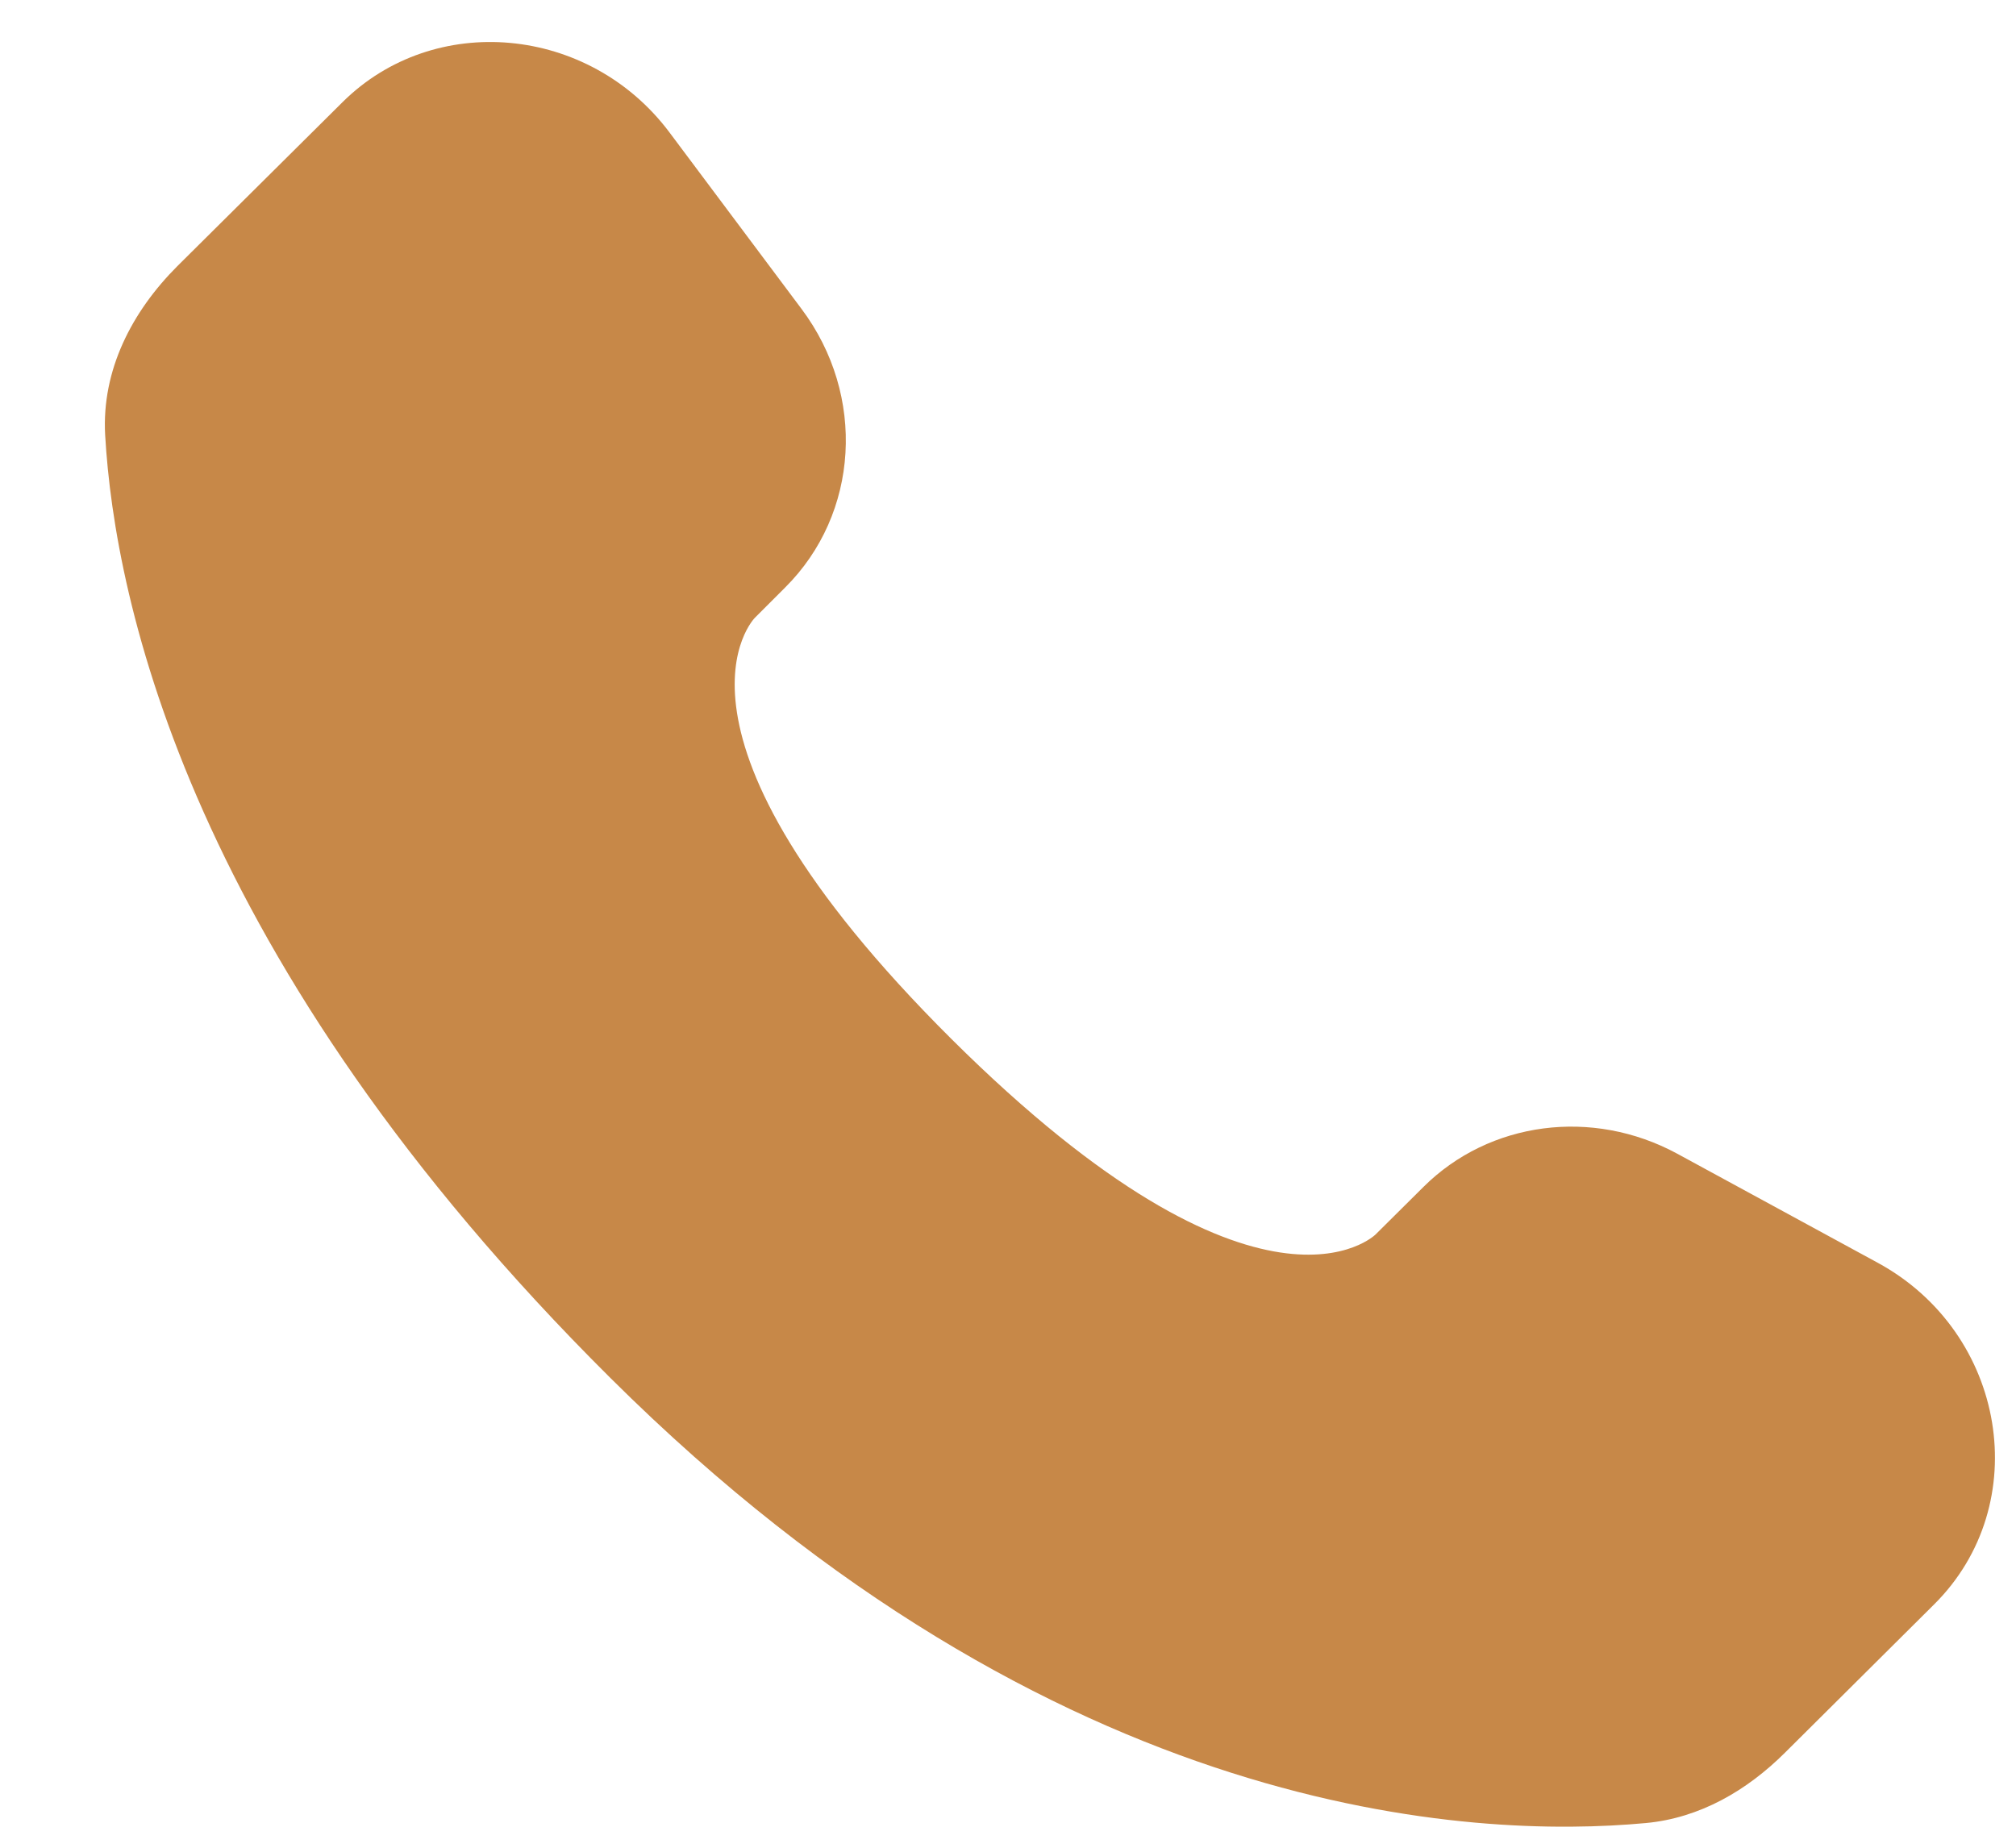 <?xml version="1.0" encoding="UTF-8"?> <svg xmlns="http://www.w3.org/2000/svg" width="12" height="11" viewBox="0 0 12 11" fill="none"><path d="M8.473 7.066L8.188 7.349C8.188 7.349 7.511 8.022 5.664 6.186C3.818 4.349 4.494 3.677 4.494 3.677L4.673 3.498C5.115 3.059 5.157 2.354 4.771 1.839L3.984 0.787C3.506 0.15 2.584 0.066 2.038 0.609L1.056 1.584C0.786 1.854 0.604 2.203 0.626 2.591C0.683 3.582 1.131 5.716 3.634 8.204C6.288 10.843 8.779 10.948 9.797 10.853C10.119 10.823 10.399 10.659 10.625 10.434L11.512 9.552C12.113 8.956 11.944 7.934 11.176 7.517L9.983 6.868C9.479 6.595 8.866 6.675 8.473 7.066Z" fill="#C78848"></path></svg> 
